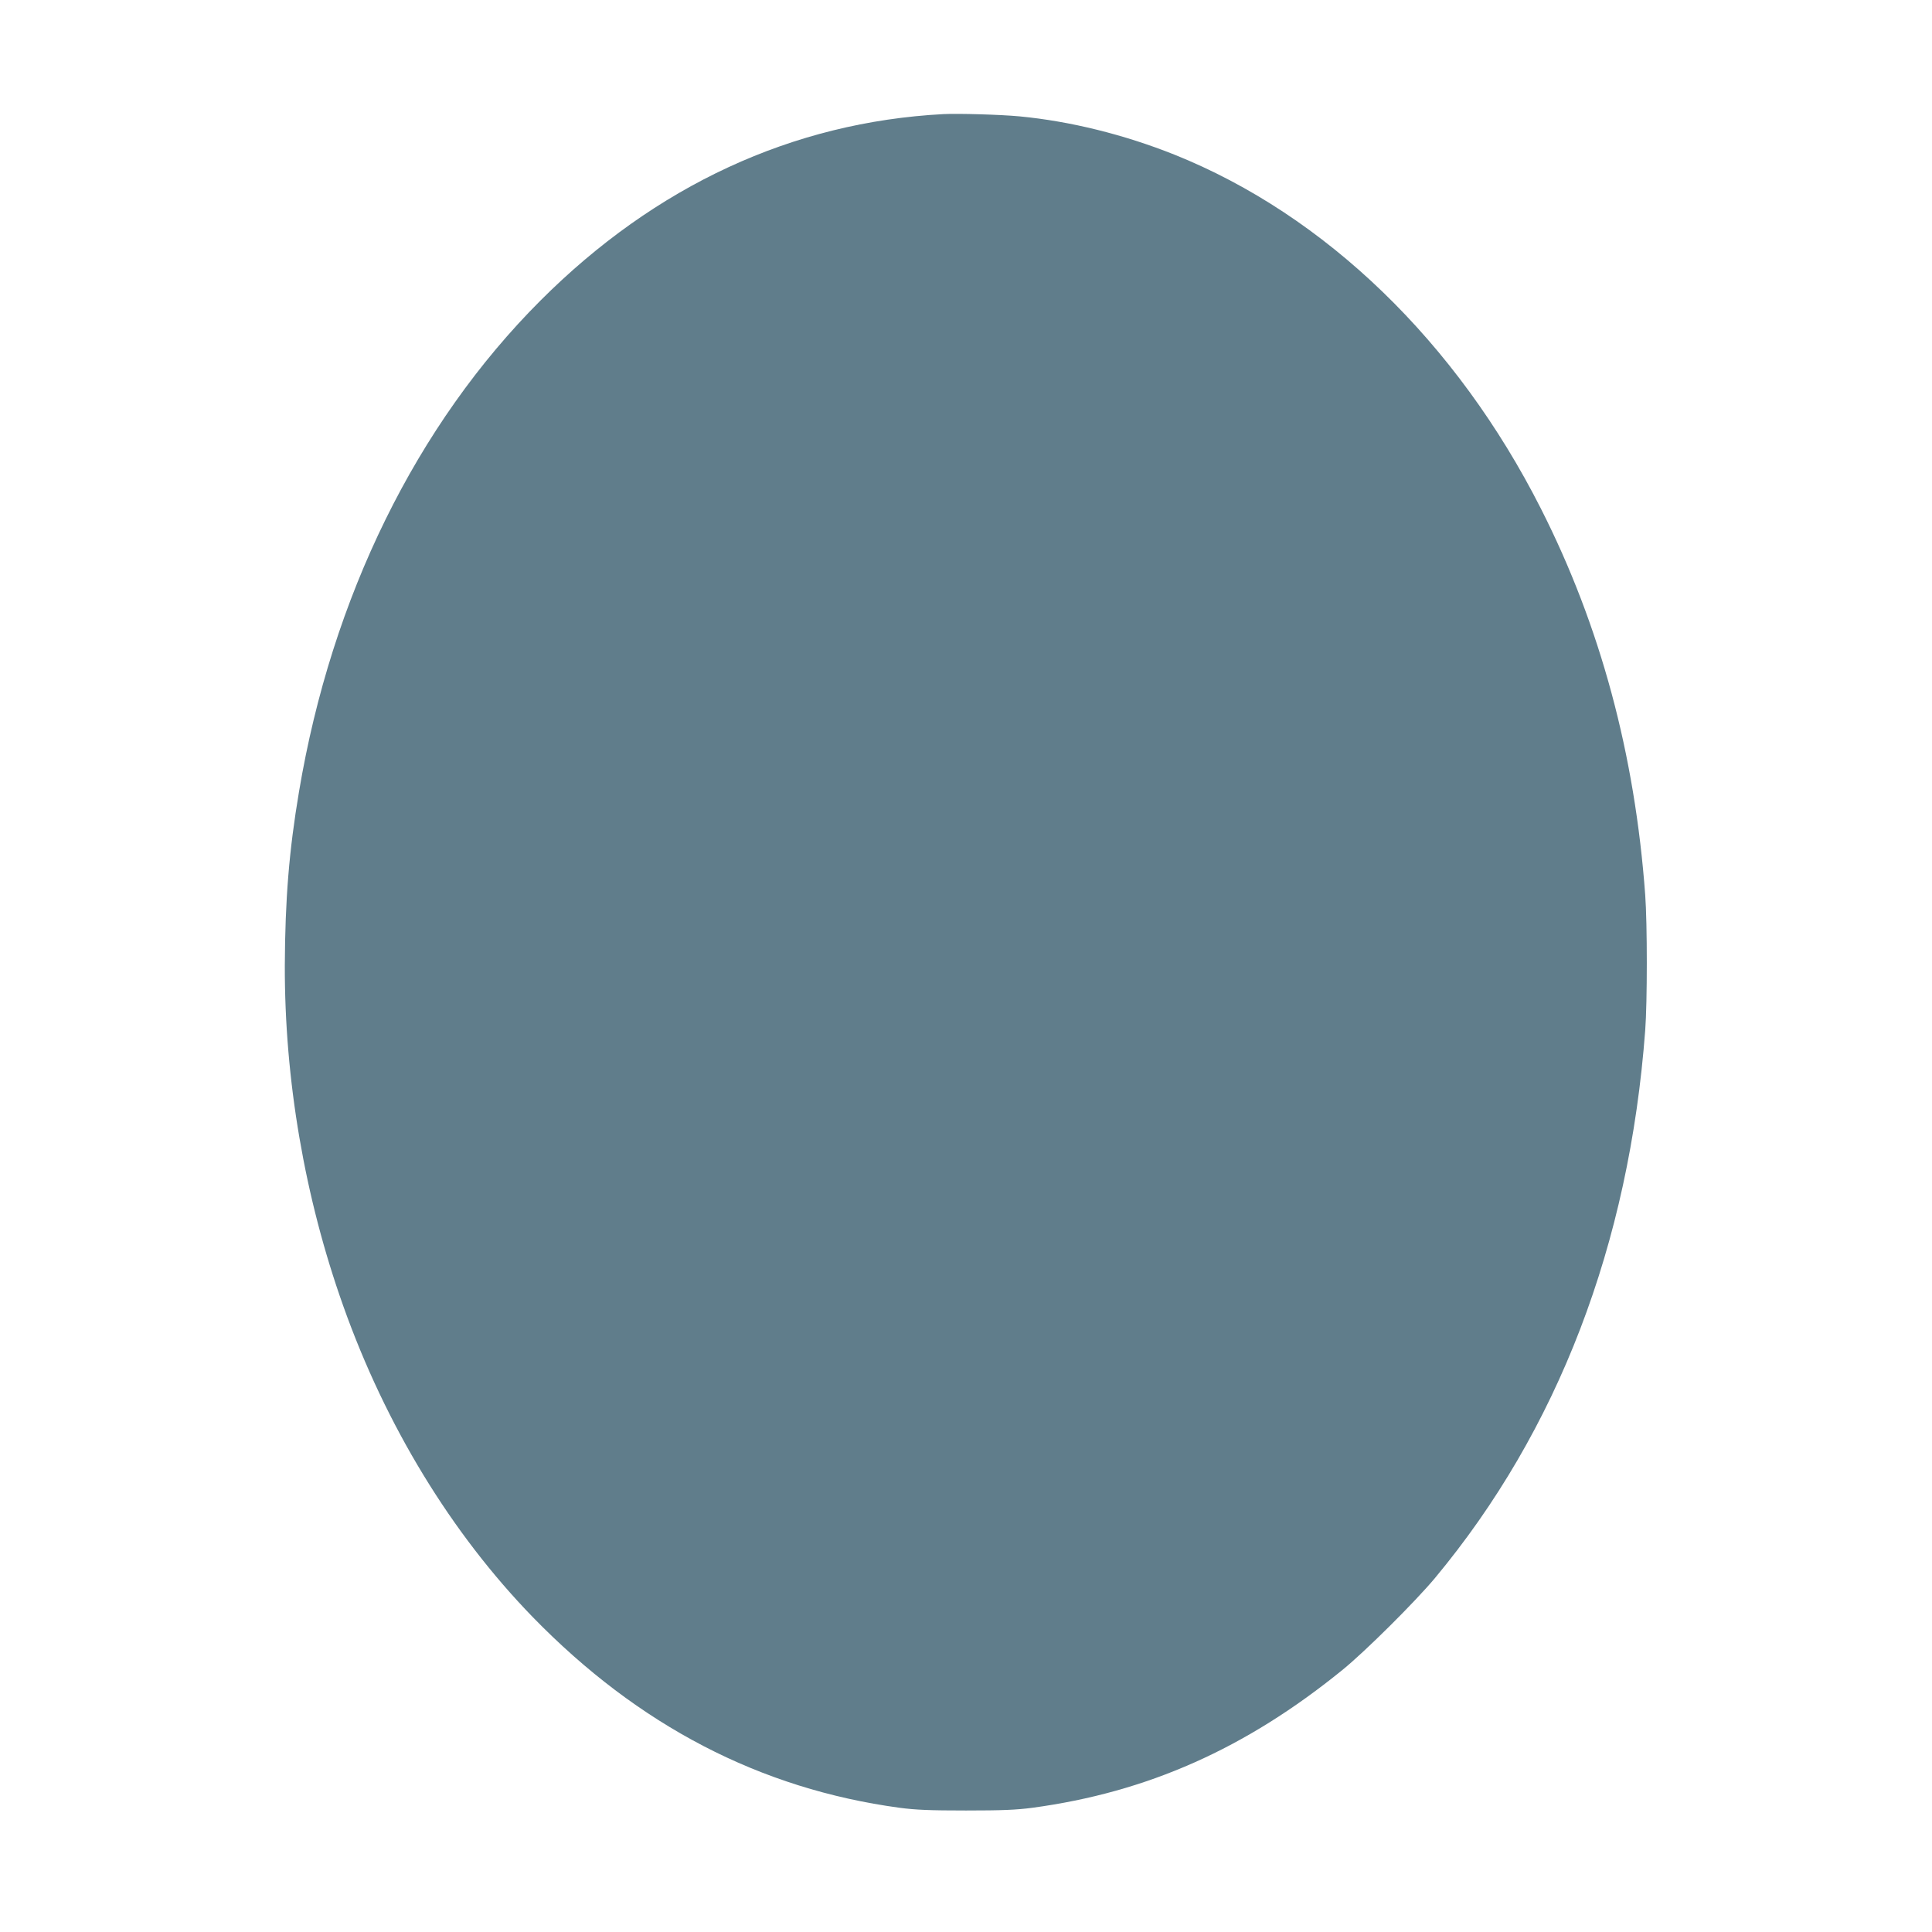 <?xml version="1.0" standalone="no"?>
<!DOCTYPE svg PUBLIC "-//W3C//DTD SVG 20010904//EN"
 "http://www.w3.org/TR/2001/REC-SVG-20010904/DTD/svg10.dtd">
<svg version="1.0" xmlns="http://www.w3.org/2000/svg"
 width="1280pt" height="1280pt" viewBox="0 0 1280 1280"
 preserveAspectRatio="xMidYMid meet">
<g transform="translate(0,1280) scale(0.1,-0.1)"
fill="#607d8b" stroke="none">
<path d="M6250 12044 c-999 -53 -1907 -473 -2669 -1235 -822 -822 -1384 -1965
-1600 -3254 -66 -391 -92 -715 -94 -1150 -2 -757 131 -1538 387 -2257 283
-796 717 -1507 1256 -2062 700 -719 1507 -1138 2430 -1263 106 -14 201 -18
440 -18 239 0 334 4 440 18 762 103 1413 392 2055 914 151 123 480 450 612
608 814 978 1287 2210 1393 3630 14 181 14 709 0 895 -68 932 -297 1783 -691
2560 -559 1104 -1428 1944 -2427 2345 -336 134 -692 222 -1027 254 -126 12
-409 20 -505 15z"/>
</g>
</svg>
